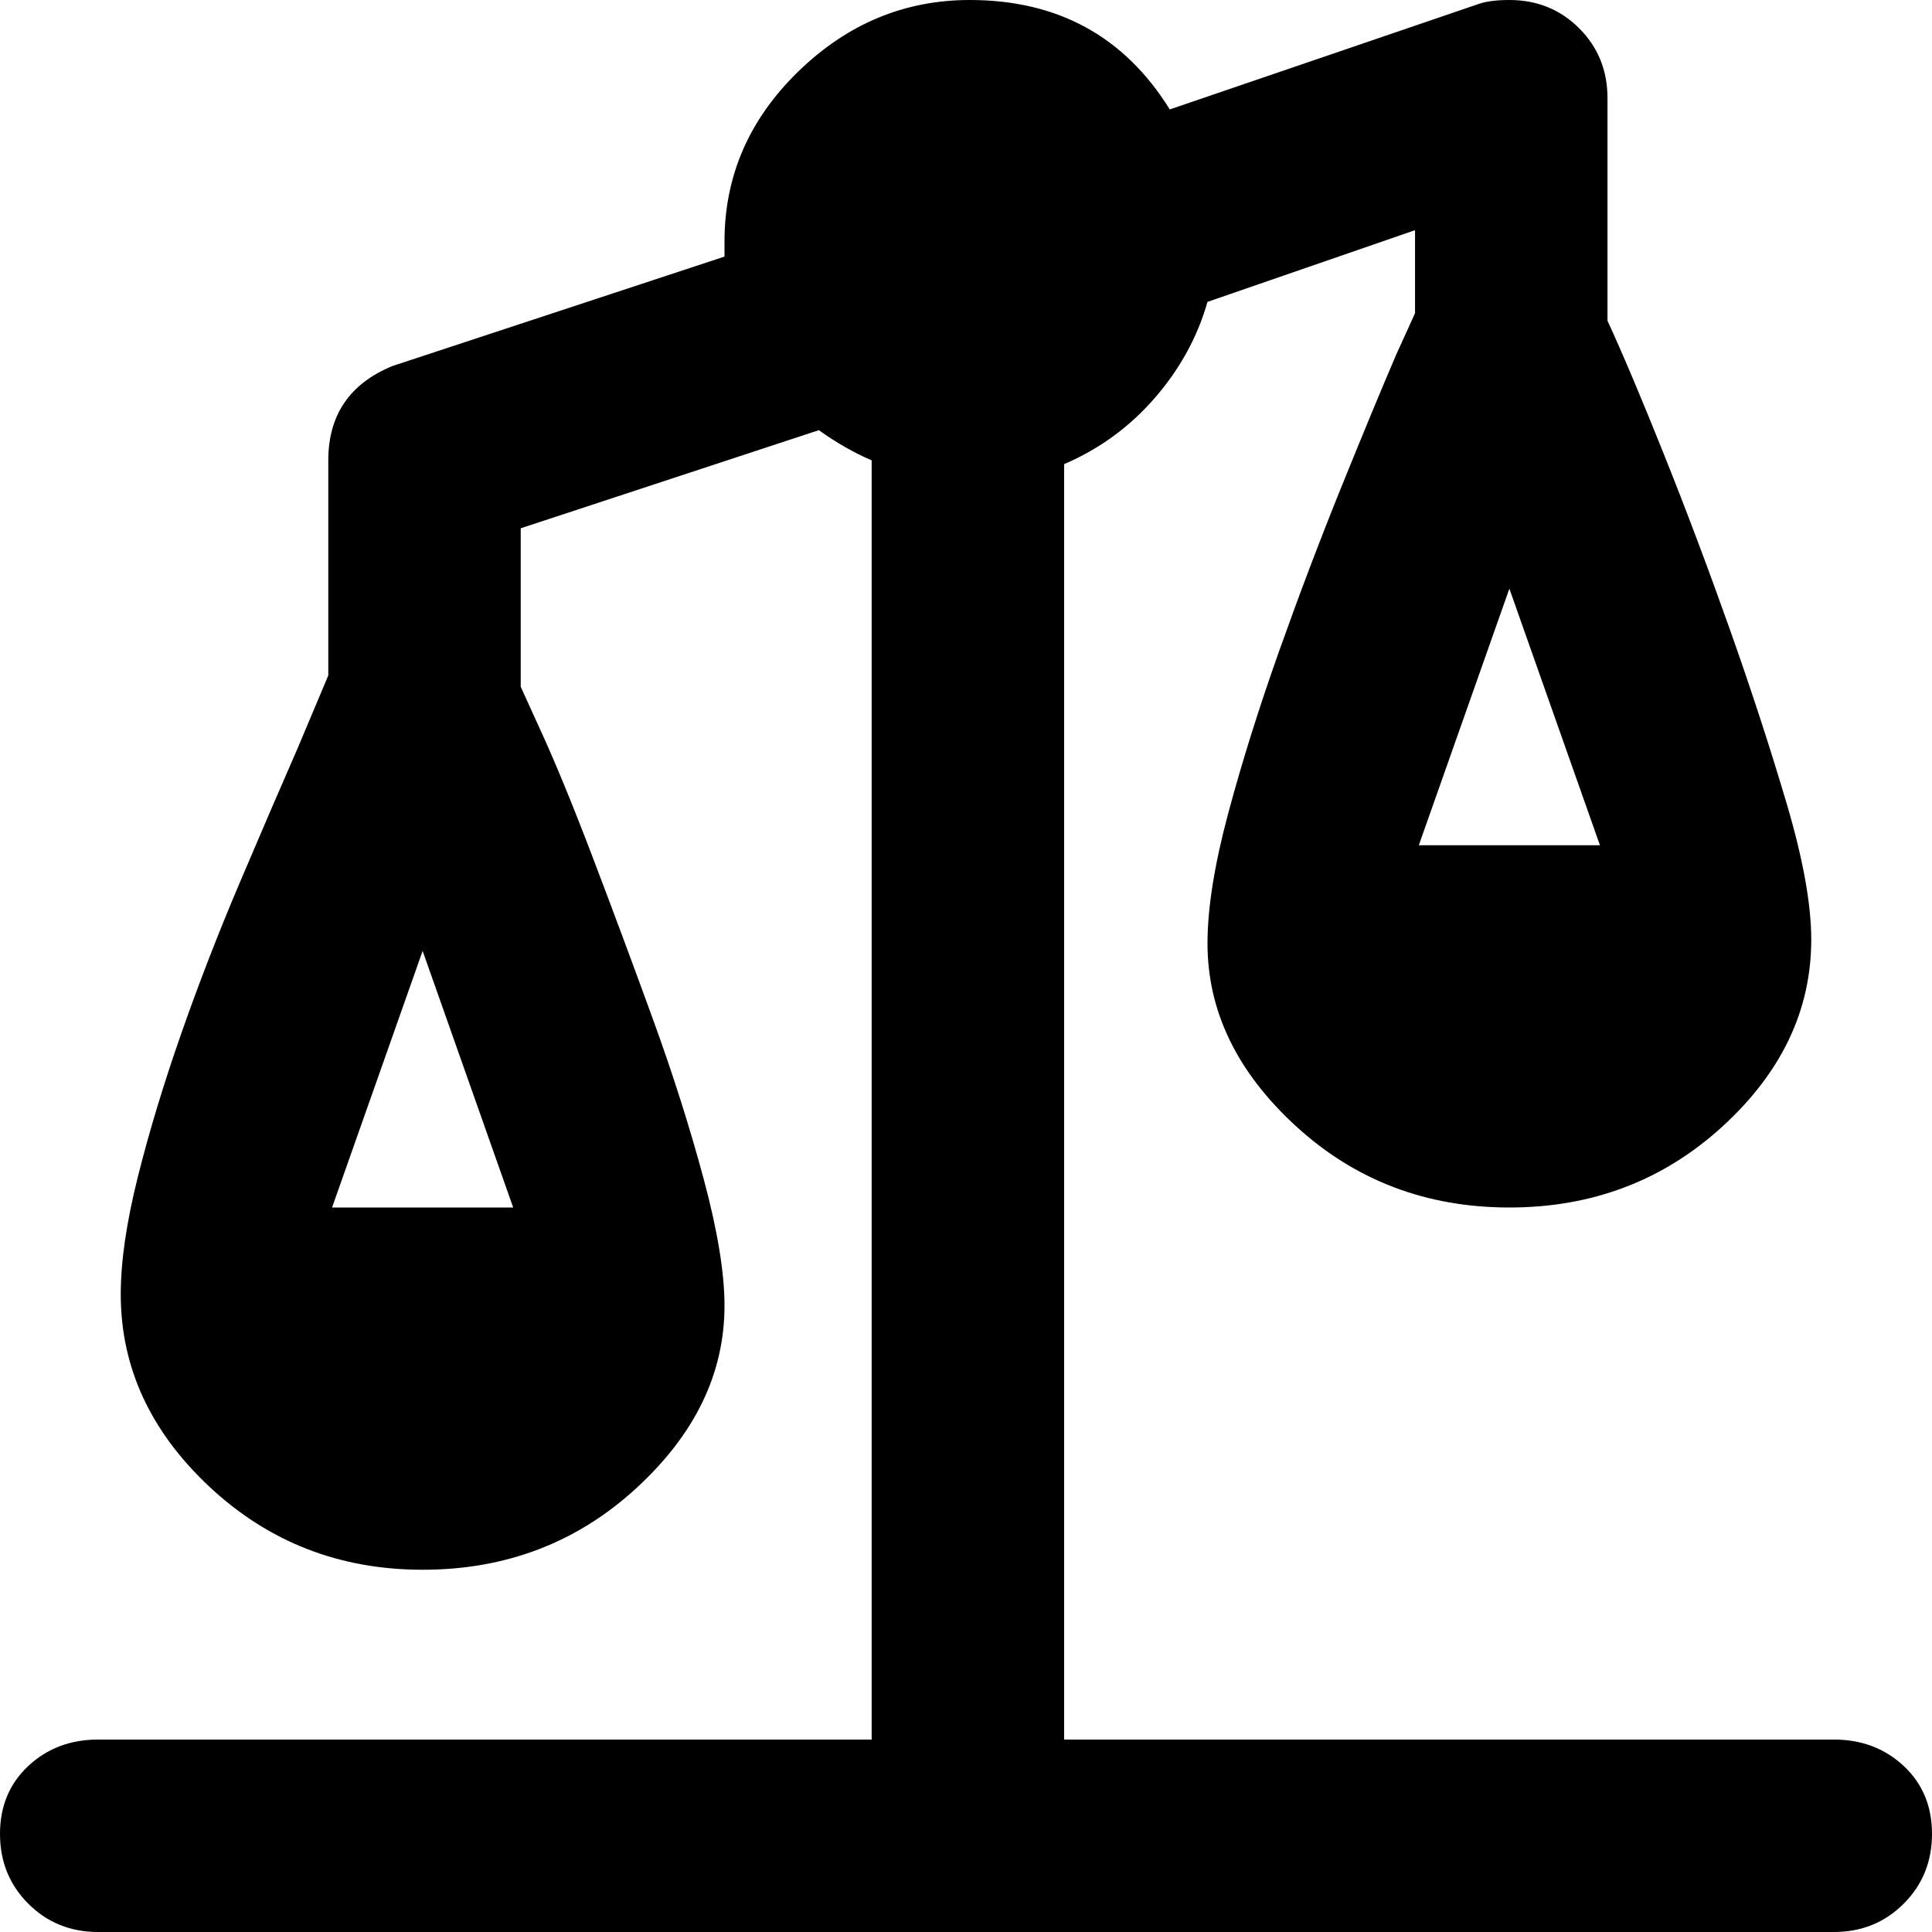 <svg xmlns="http://www.w3.org/2000/svg" viewBox="0 0 512 512">
	<path d="M486 461q11 0 18.5 7t7.5 18-7.5 18.5T486 512H26q-11 0-18.5-7.5T0 486t7.5-18 18.5-7h205V122q-7-3-14-8l-79 26v42l5 11q6 13 14 34t16 43 13.5 42.5T192 346q0 27-23.5 48.5T112 416t-56.5-22T32 343q0-13 4.5-31T48 274t15.5-40T79 198l8-19v-57q0-18 17-25l88-29v-4q0-26 19.5-45T257 0q35 0 53 29l82-28q3-1 8-1 11 0 18.5 7.5T426 26v59q6 13 15 35.5t17.5 46.5 15 46 6.5 36q0 28-23.5 49.5T400 320t-56.5-21.5T320 250q0-14 5.5-34.5t13.5-43 16.5-43.5T370 94l5-11V61l-55 19q-4 14-14 25.5T282 123v338h204zm-62-237l-24-68-24 68h48zm-288 96l-24-68-24 68h48z"/>
</svg>